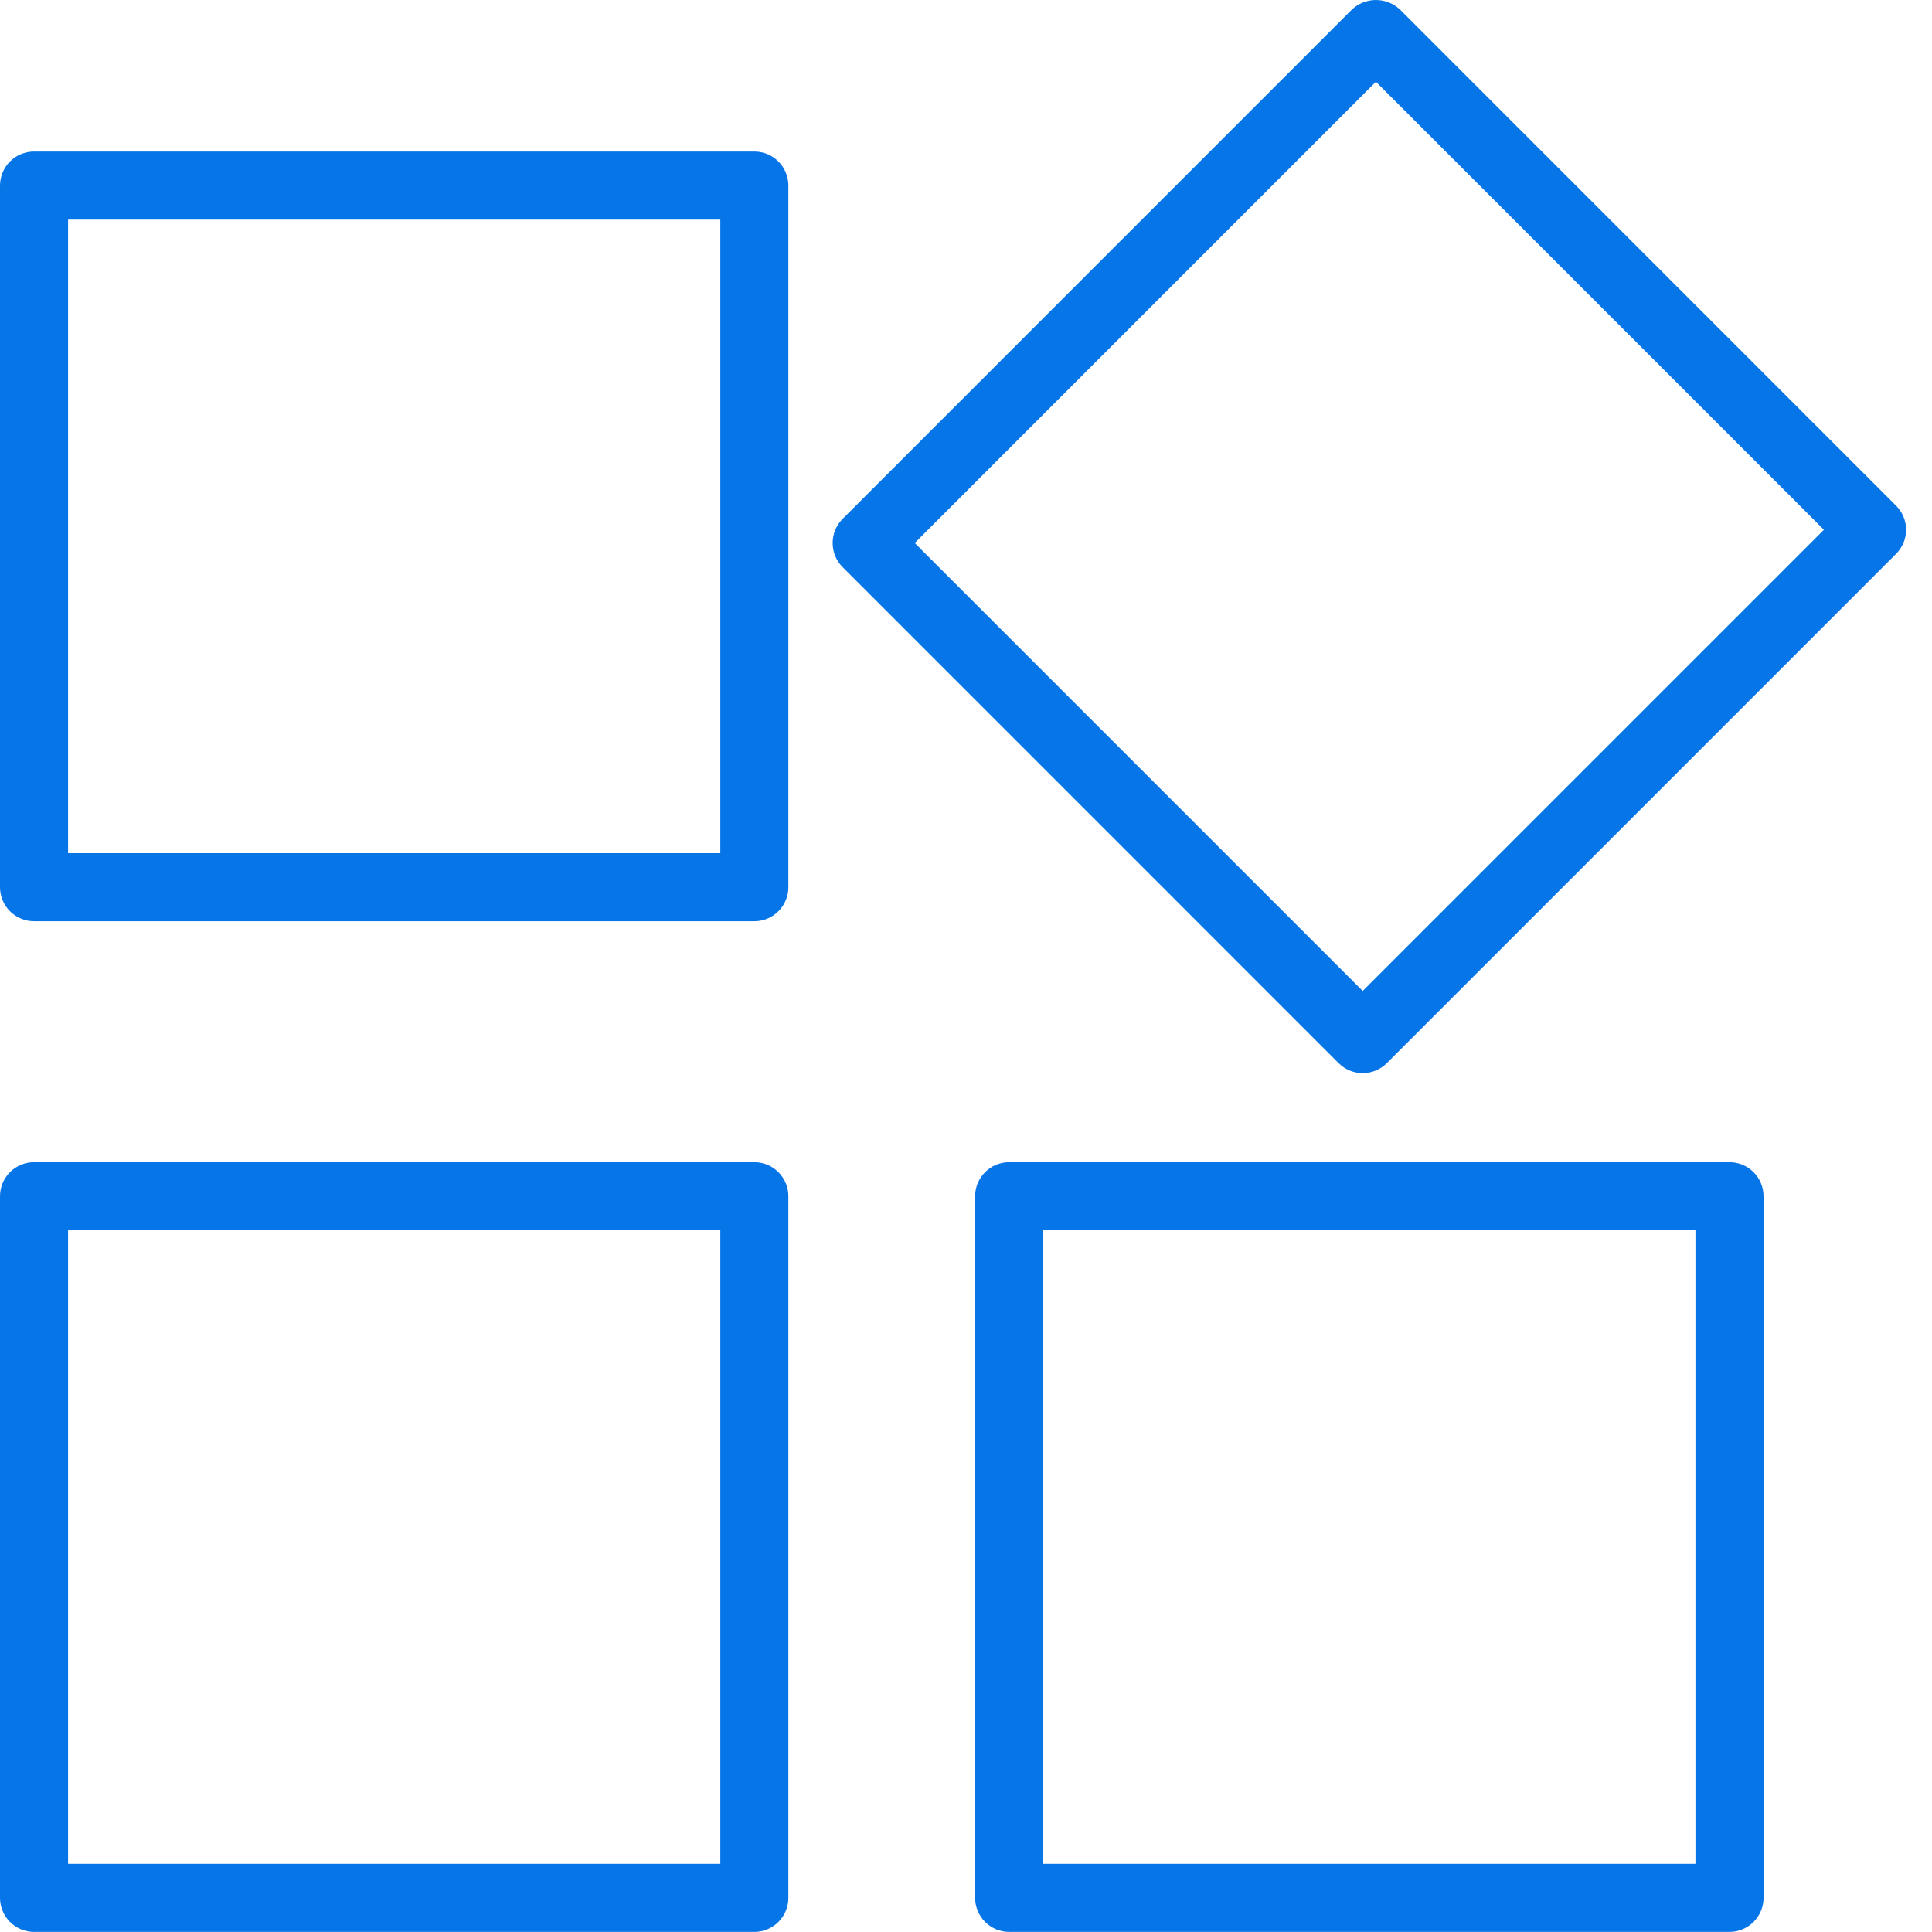 <svg width="50" height="50" viewBox="0 0 50 50" fill="none" xmlns="http://www.w3.org/2000/svg">
<path d="M19.523 30.078H0.881C0.765 30.078 0.651 30.101 0.544 30.145C0.437 30.189 0.34 30.254 0.258 30.336C0.176 30.418 0.111 30.515 0.067 30.622C0.023 30.729 -3.00581e-05 30.843 3.2128e-08 30.959V49.117C-3.1216e-05 49.232 0.023 49.347 0.067 49.454C0.111 49.561 0.176 49.658 0.258 49.74C0.34 49.822 0.437 49.886 0.544 49.931C0.651 49.975 0.765 49.998 0.881 49.998H19.523C19.638 49.998 19.753 49.975 19.86 49.931C19.966 49.886 20.064 49.822 20.145 49.74C20.227 49.658 20.292 49.561 20.336 49.454C20.381 49.347 20.403 49.232 20.403 49.117V30.959C20.403 30.843 20.381 30.729 20.336 30.622C20.292 30.515 20.227 30.418 20.145 30.336C20.064 30.254 19.966 30.189 19.86 30.145C19.753 30.101 19.638 30.078 19.523 30.078ZM18.642 48.236H1.762V31.84H18.642V48.236Z" fill="#0675E8"/>
<path d="M44.759 30.078H26.117C26.002 30.078 25.887 30.101 25.78 30.145C25.673 30.189 25.576 30.254 25.494 30.336C25.413 30.418 25.348 30.515 25.303 30.622C25.259 30.729 25.236 30.843 25.236 30.959V49.117C25.236 49.232 25.259 49.347 25.303 49.454C25.348 49.561 25.413 49.658 25.494 49.74C25.576 49.822 25.673 49.886 25.78 49.931C25.887 49.975 26.002 49.998 26.117 49.998H44.759C44.875 49.998 44.989 49.975 45.096 49.931C45.203 49.886 45.3 49.822 45.382 49.74C45.464 49.658 45.529 49.561 45.573 49.454C45.617 49.347 45.64 49.232 45.64 49.117V30.959C45.64 30.843 45.617 30.729 45.573 30.622C45.529 30.515 45.464 30.418 45.382 30.336C45.3 30.254 45.203 30.189 45.096 30.145C44.989 30.101 44.875 30.078 44.759 30.078ZM43.878 48.236H26.998V31.84H43.878V48.236Z" fill="#0675E8"/>
<path d="M19.523 3.922H0.881C0.765 3.922 0.651 3.945 0.544 3.989C0.437 4.033 0.34 4.098 0.258 4.18C0.176 4.262 0.111 4.359 0.067 4.466C0.023 4.572 -3.00605e-05 4.687 2.9792e-08 4.803V22.96C-3.00605e-05 23.076 0.023 23.191 0.067 23.298C0.111 23.404 0.176 23.502 0.258 23.583C0.34 23.665 0.437 23.73 0.544 23.774C0.651 23.819 0.765 23.841 0.881 23.841H19.523C19.638 23.841 19.753 23.819 19.86 23.774C19.966 23.73 20.064 23.665 20.145 23.583C20.227 23.502 20.292 23.404 20.336 23.298C20.381 23.191 20.403 23.076 20.403 22.96V4.803C20.403 4.687 20.381 4.572 20.336 4.466C20.292 4.359 20.227 4.262 20.145 4.18C20.064 4.098 19.966 4.033 19.86 3.989C19.753 3.945 19.638 3.922 19.523 3.922ZM18.642 22.08H1.762V5.684H18.642V22.08Z" fill="#0675E8"/>
<path d="M49.071 13.088L36.232 0.248C36.064 0.089 35.841 0 35.609 0C35.378 0 35.155 0.089 34.986 0.248L21.805 13.43C21.641 13.596 21.549 13.819 21.549 14.053C21.549 14.286 21.641 14.51 21.805 14.675L34.644 27.515C34.726 27.596 34.823 27.661 34.93 27.706C35.037 27.75 35.151 27.773 35.267 27.773C35.383 27.773 35.497 27.75 35.604 27.706C35.711 27.661 35.808 27.596 35.89 27.515L49.071 14.333C49.153 14.251 49.218 14.154 49.262 14.047C49.307 13.941 49.33 13.826 49.33 13.71C49.33 13.595 49.307 13.48 49.262 13.373C49.218 13.266 49.153 13.169 49.071 13.088ZM35.267 25.646L23.673 14.053L35.609 2.116L47.203 13.71L35.267 25.646Z" fill="#0675E8"/>
</svg>
